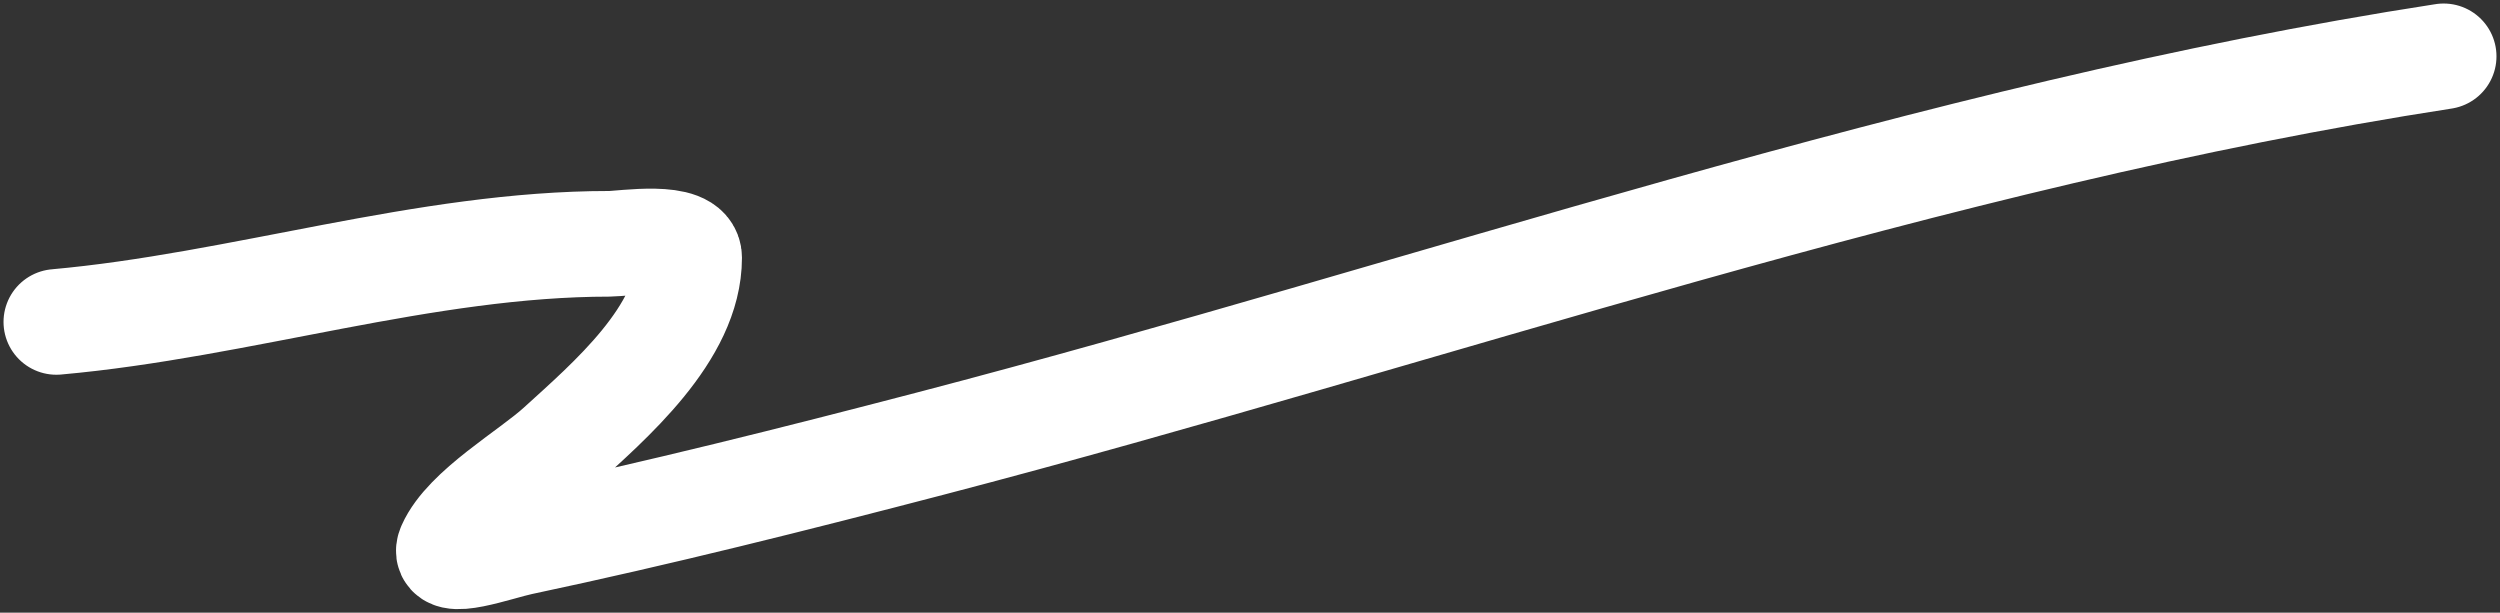 <?xml version="1.0" encoding="UTF-8"?> <svg xmlns="http://www.w3.org/2000/svg" width="355" height="87" viewBox="0 0 355 87" fill="none"><rect x="0" y="0" width="355" height="87" fill="#333333" stroke="none"/> <path d="M8 45.713C34.154 43.375 60.35 34.621 86.534 34.621C88.493 34.621 97.858 33.089 97.858 36.593C97.858 47.336 86.473 57.009 79.394 63.46C75.287 67.203 66.22 72.372 63.885 77.633C62.516 80.718 70.68 77.715 73.978 77.017C93.502 72.884 112.897 68.01 132.202 62.967C203.275 44.404 274.257 19.205 347 8" stroke="white" stroke-width="15" stroke-linecap="round"></path> </svg> 